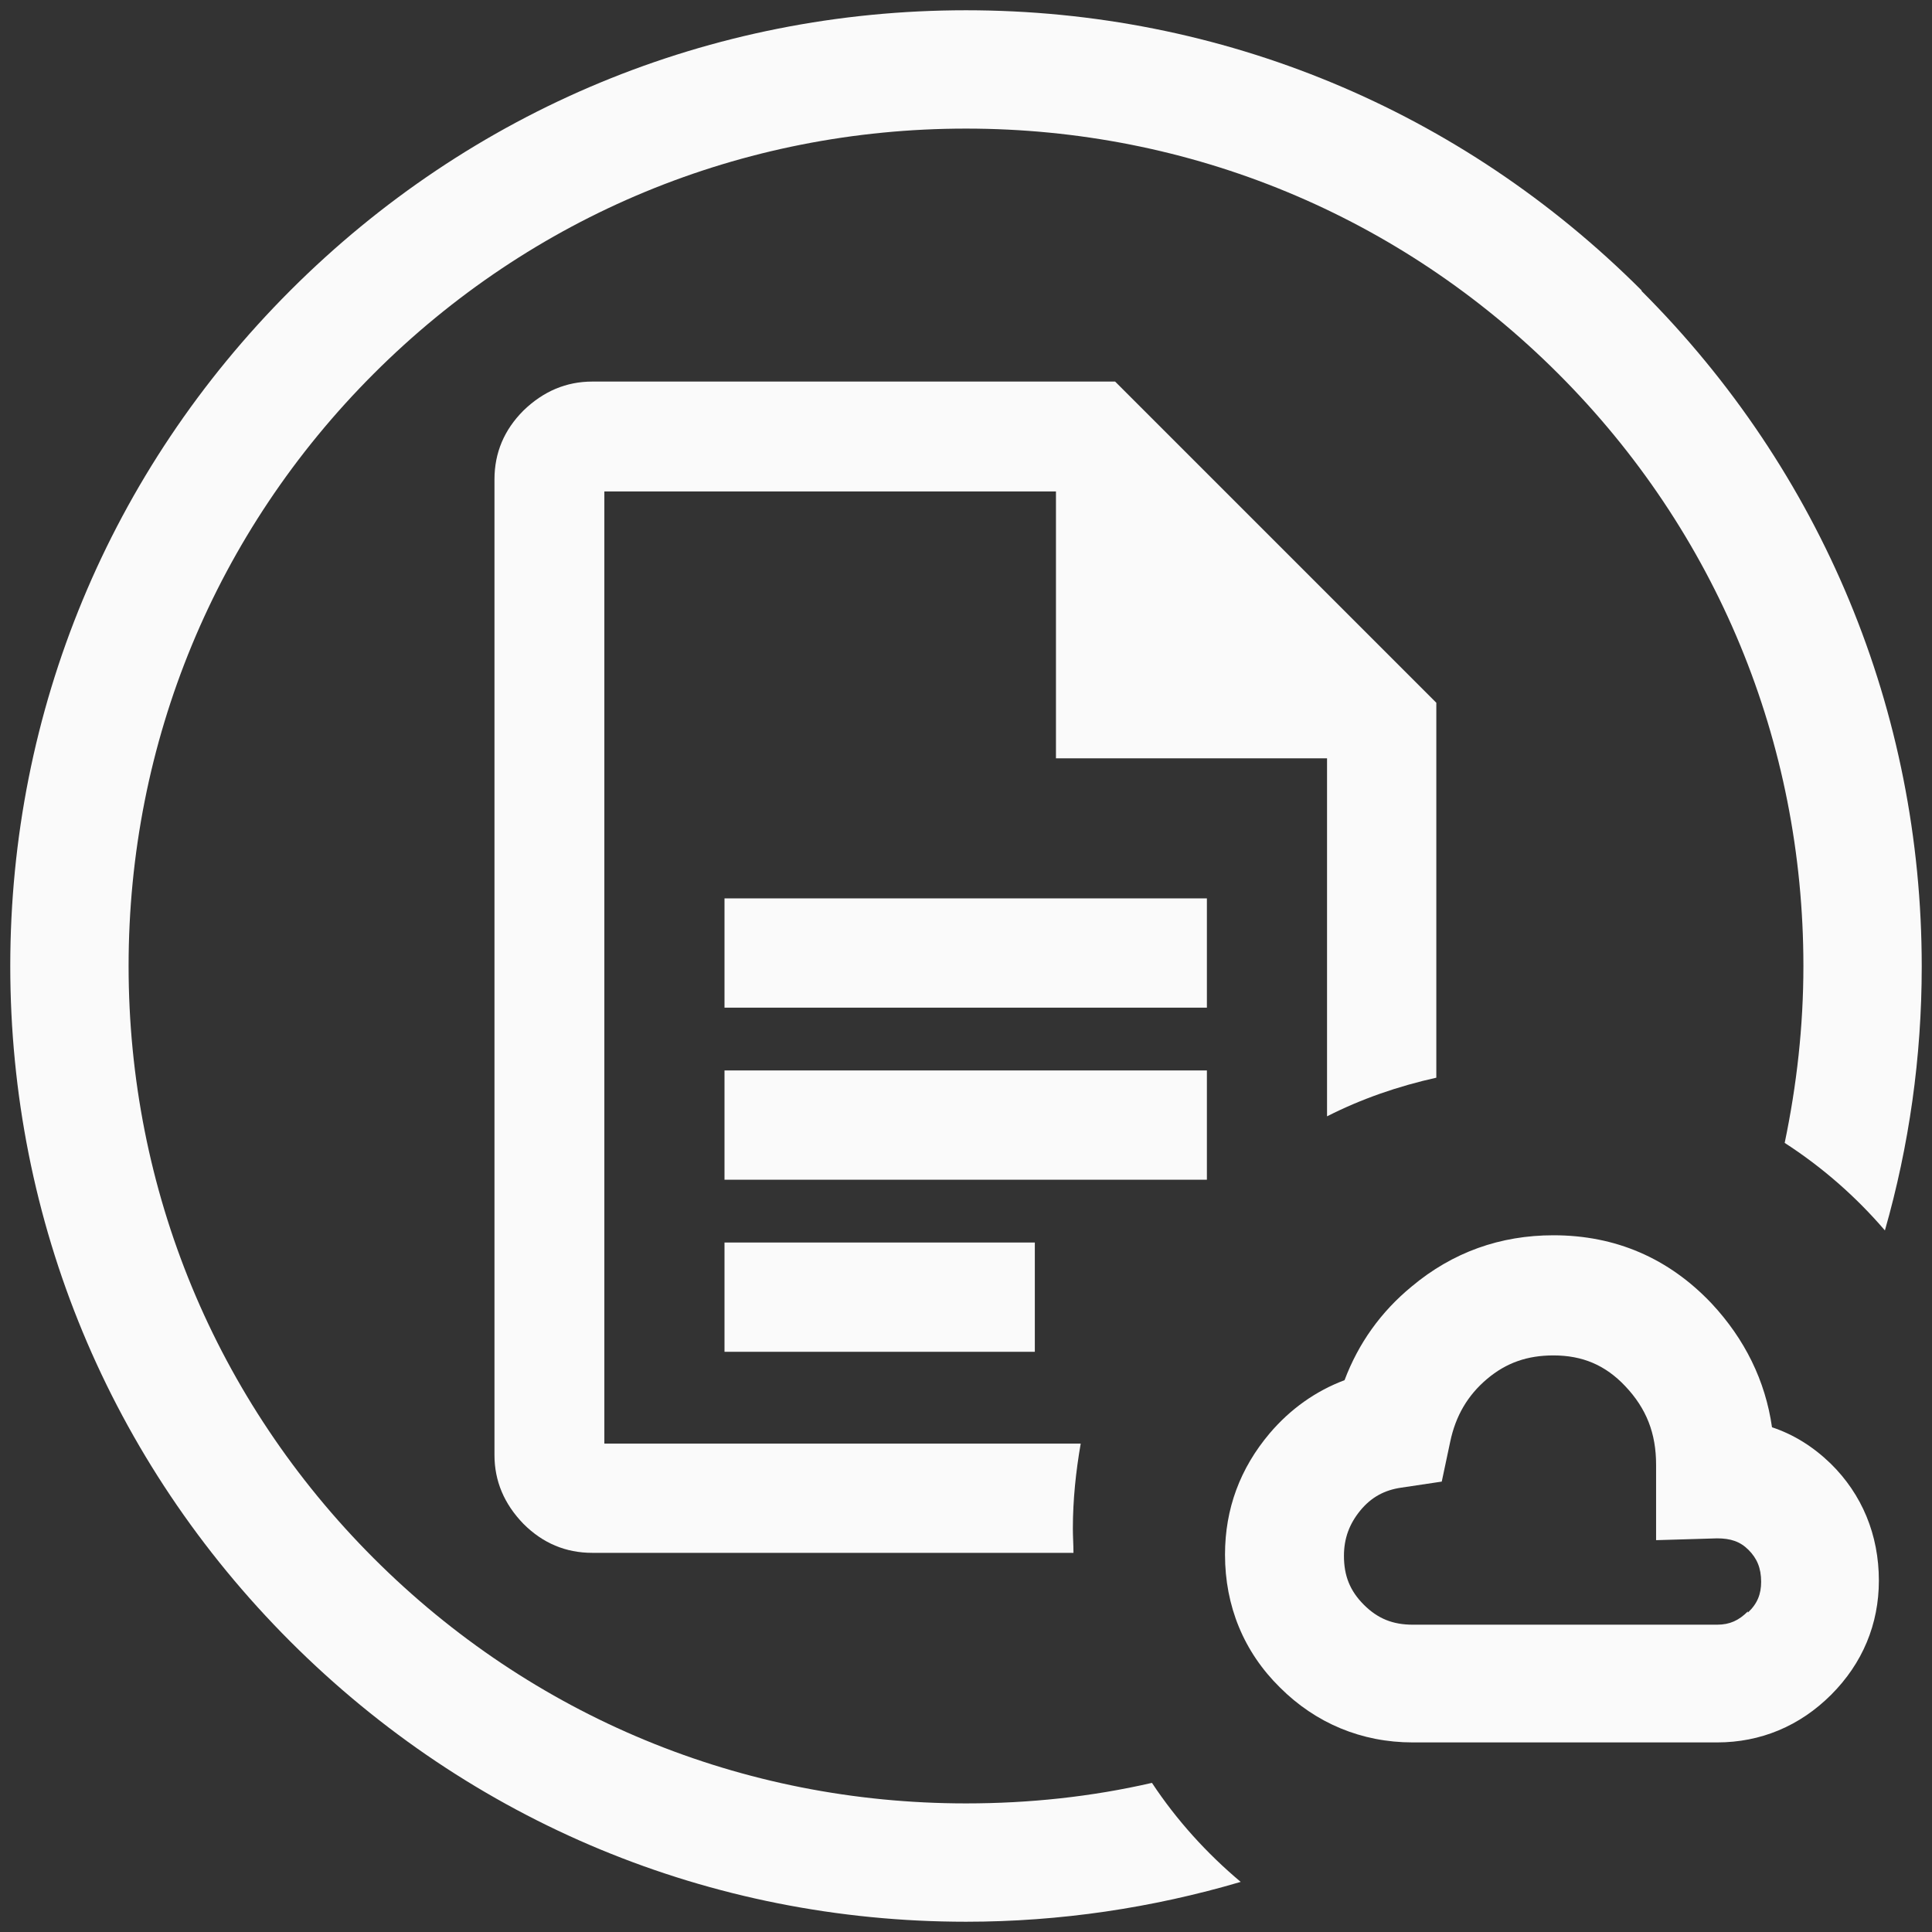 <?xml version="1.0" encoding="UTF-8"?>
<svg id="Layer_1" data-name="Layer 1" xmlns="http://www.w3.org/2000/svg" viewBox="0 0 32 32">
  <rect x="0" y="0" width="32" height="32" fill="#333333" stroke="none"/>
  <defs>
    <style>
      .cls-1 {
        fill: #fafafa;
      }
    </style>
  </defs>
  <path class="cls-1" d="M29.35,23.64c-.11-.77-.45-1.46-1-2.05-.71-.75-1.59-1.13-2.62-1.13-.88,0-1.67.28-2.35.85-.51.42-.88.94-1.11,1.55-.48.18-.9.48-1.24.88-.49.58-.74,1.25-.74,2.01,0,.85.31,1.61.91,2.2.59.59,1.35.91,2.2.91h5.04c.72,0,1.37-.27,1.89-.79.52-.52.79-1.17.79-1.89,0-.76-.28-1.43-.8-1.94-.29-.28-.61-.48-.97-.6ZM28.95,26.69c-.15.15-.3.22-.51.22h-5.04c-.33,0-.58-.1-.81-.33s-.33-.48-.33-.81c0-.29.09-.53.27-.75.18-.22.4-.34.68-.38l.67-.1.14-.66c.09-.43.29-.77.61-1.04.32-.27.67-.39,1.1-.39.48,0,.86.16,1.19.51.35.37.51.78.51,1.3v1.25l1.01-.03c.22,0,.38.05.52.19.14.14.21.3.21.53,0,.2-.06.36-.22.51Z"/>
  <path class="cls-1" d="M27.19,4.81C24.2,1.82,20.23.17,16,.17S7.8,1.82,4.81,4.81C1.82,7.8.17,11.77.17,16s1.65,8.2,4.64,11.19c2.99,2.99,6.96,4.64,11.19,4.64,1.56,0,3.09-.23,4.55-.66-.56-.47-1.06-1.02-1.47-1.64-1,.23-2.03.34-3.08.34-3.71,0-7.19-1.44-9.81-4.06-2.62-2.62-4.06-6.1-4.06-9.81s1.44-7.19,4.06-9.81c2.62-2.62,6.1-4.06,9.81-4.06s7.19,1.44,9.81,4.06,4.06,6.1,4.06,9.81c0,1-.11,1.97-.31,2.93.62.4,1.18.89,1.66,1.45.4-1.4.61-2.87.61-4.37,0-4.23-1.65-8.2-4.64-11.19Z"/>
  <rect class="cls-1" x="12" y="20.58" width="5.14" height="1.81"/>
  <rect class="cls-1" x="12" y="17.73" width="7.99" height="1.81"/>
  <rect class="cls-1" x="12" y="14.88" width="7.99" height="1.81"/>
  <path class="cls-1" d="M21.98,18.49c.57-.29,1.18-.5,1.81-.64v-6.21l-5.32-5.32h-8.66c-.43,0-.81.16-1.14.48-.32.32-.48.7-.48,1.14v16.16c0,.43.16.81.48,1.14.32.32.7.48,1.14.48h7.97c0-.13-.01-.27-.01-.4,0-.48.05-.95.13-1.41h-7.89v-15.77h7.48v4.42h4.49v5.93Z"/>
</svg>